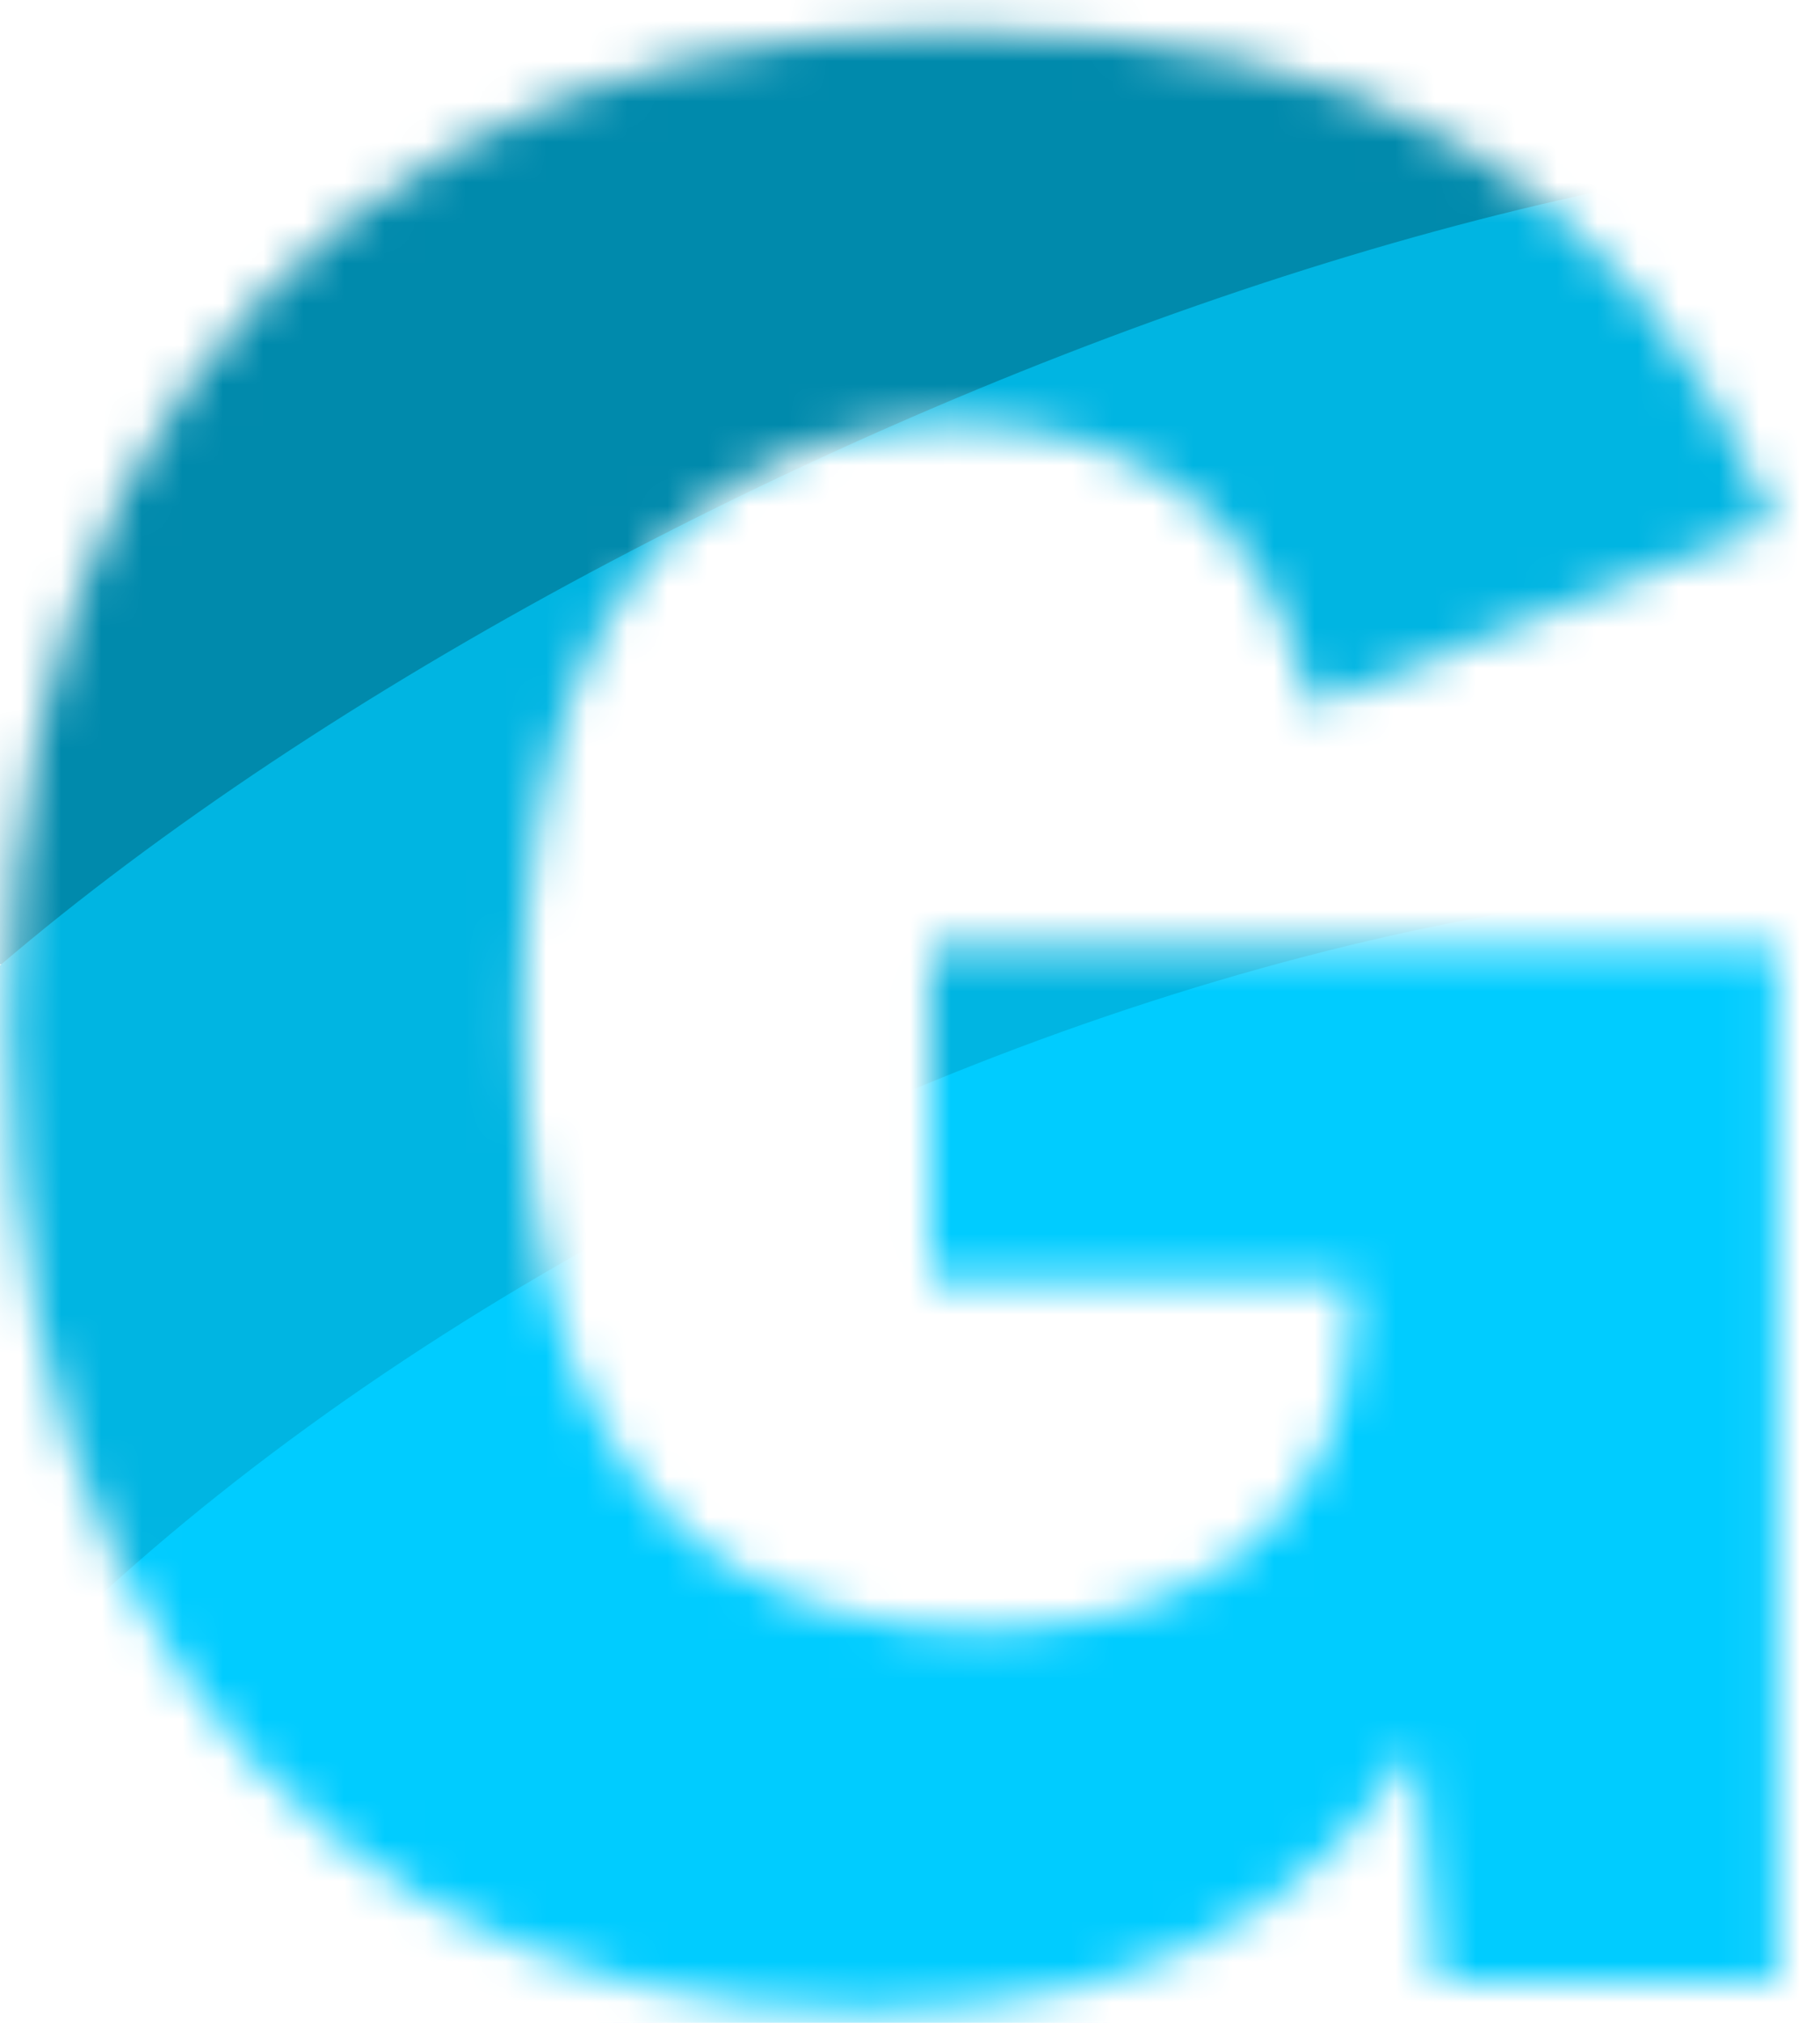 <svg width="45" height="50" viewBox="0 0 45 50" fill="none" xmlns="http://www.w3.org/2000/svg">
<g clip-path="url(#clip0_86_169)">
<mask id="mask0_86_169" style="mask-type:alpha" maskUnits="userSpaceOnUse" x="0" y="0" width="44" height="50">
<path d="M21.408 49.72C17.28 49.72 13.608 48.784 10.392 46.912C7.224 45.04 4.728 42.28 2.904 38.632C1.128 34.984 0.24 30.544 0.24 25.312C0.24 20.176 1.176 15.784 3.048 12.136C4.968 8.488 7.68 5.68 11.184 3.712C14.688 1.744 18.816 0.76 23.568 0.76C28.848 0.76 33.096 1.744 36.312 3.712C39.576 5.632 42.096 8.704 43.872 12.928L32.424 17.464C31.848 15.016 30.792 13.24 29.256 12.136C27.72 11.032 25.848 10.48 23.64 10.48C21.384 10.48 19.44 11.056 17.808 12.208C16.224 13.312 15 14.968 14.136 17.176C13.32 19.336 12.912 22.024 12.912 25.24C12.912 28.6 13.32 31.408 14.136 33.664C15 35.872 16.272 37.528 17.952 38.632C19.68 39.736 21.792 40.288 24.288 40.288C25.584 40.288 26.784 40.12 27.888 39.784C28.992 39.448 29.952 38.968 30.768 38.344C31.584 37.672 32.232 36.856 32.712 35.896C33.192 34.888 33.432 33.712 33.432 32.368V31.648H22.992V23.368H43.944V49H35.52L34.584 37.84L36.6 39.568C35.64 42.784 33.888 45.28 31.344 47.056C28.8 48.832 25.488 49.72 21.408 49.72Z" fill="white"/>
</mask>
<g mask="url(#mask0_86_169)">
<ellipse cx="14.241" cy="-5.618" rx="42.522" ry="25.757" transform="rotate(-25 14.241 -5.618)" fill="#008AAC"/>
<ellipse cx="25.027" cy="22.63" rx="36.5" ry="12.254" transform="rotate(-25 25.027 22.63)" fill="#00B5E2"/>
<ellipse cx="26.923" cy="43.695" rx="36.5" ry="17.094" transform="rotate(-25 26.923 43.695)" fill="#00CCFF"/>
</g>
</g>
<defs>
<clipPath id="clip0_86_169">
<rect width="45" height="50" fill="white"/>
</clipPath>
</defs>
</svg>
